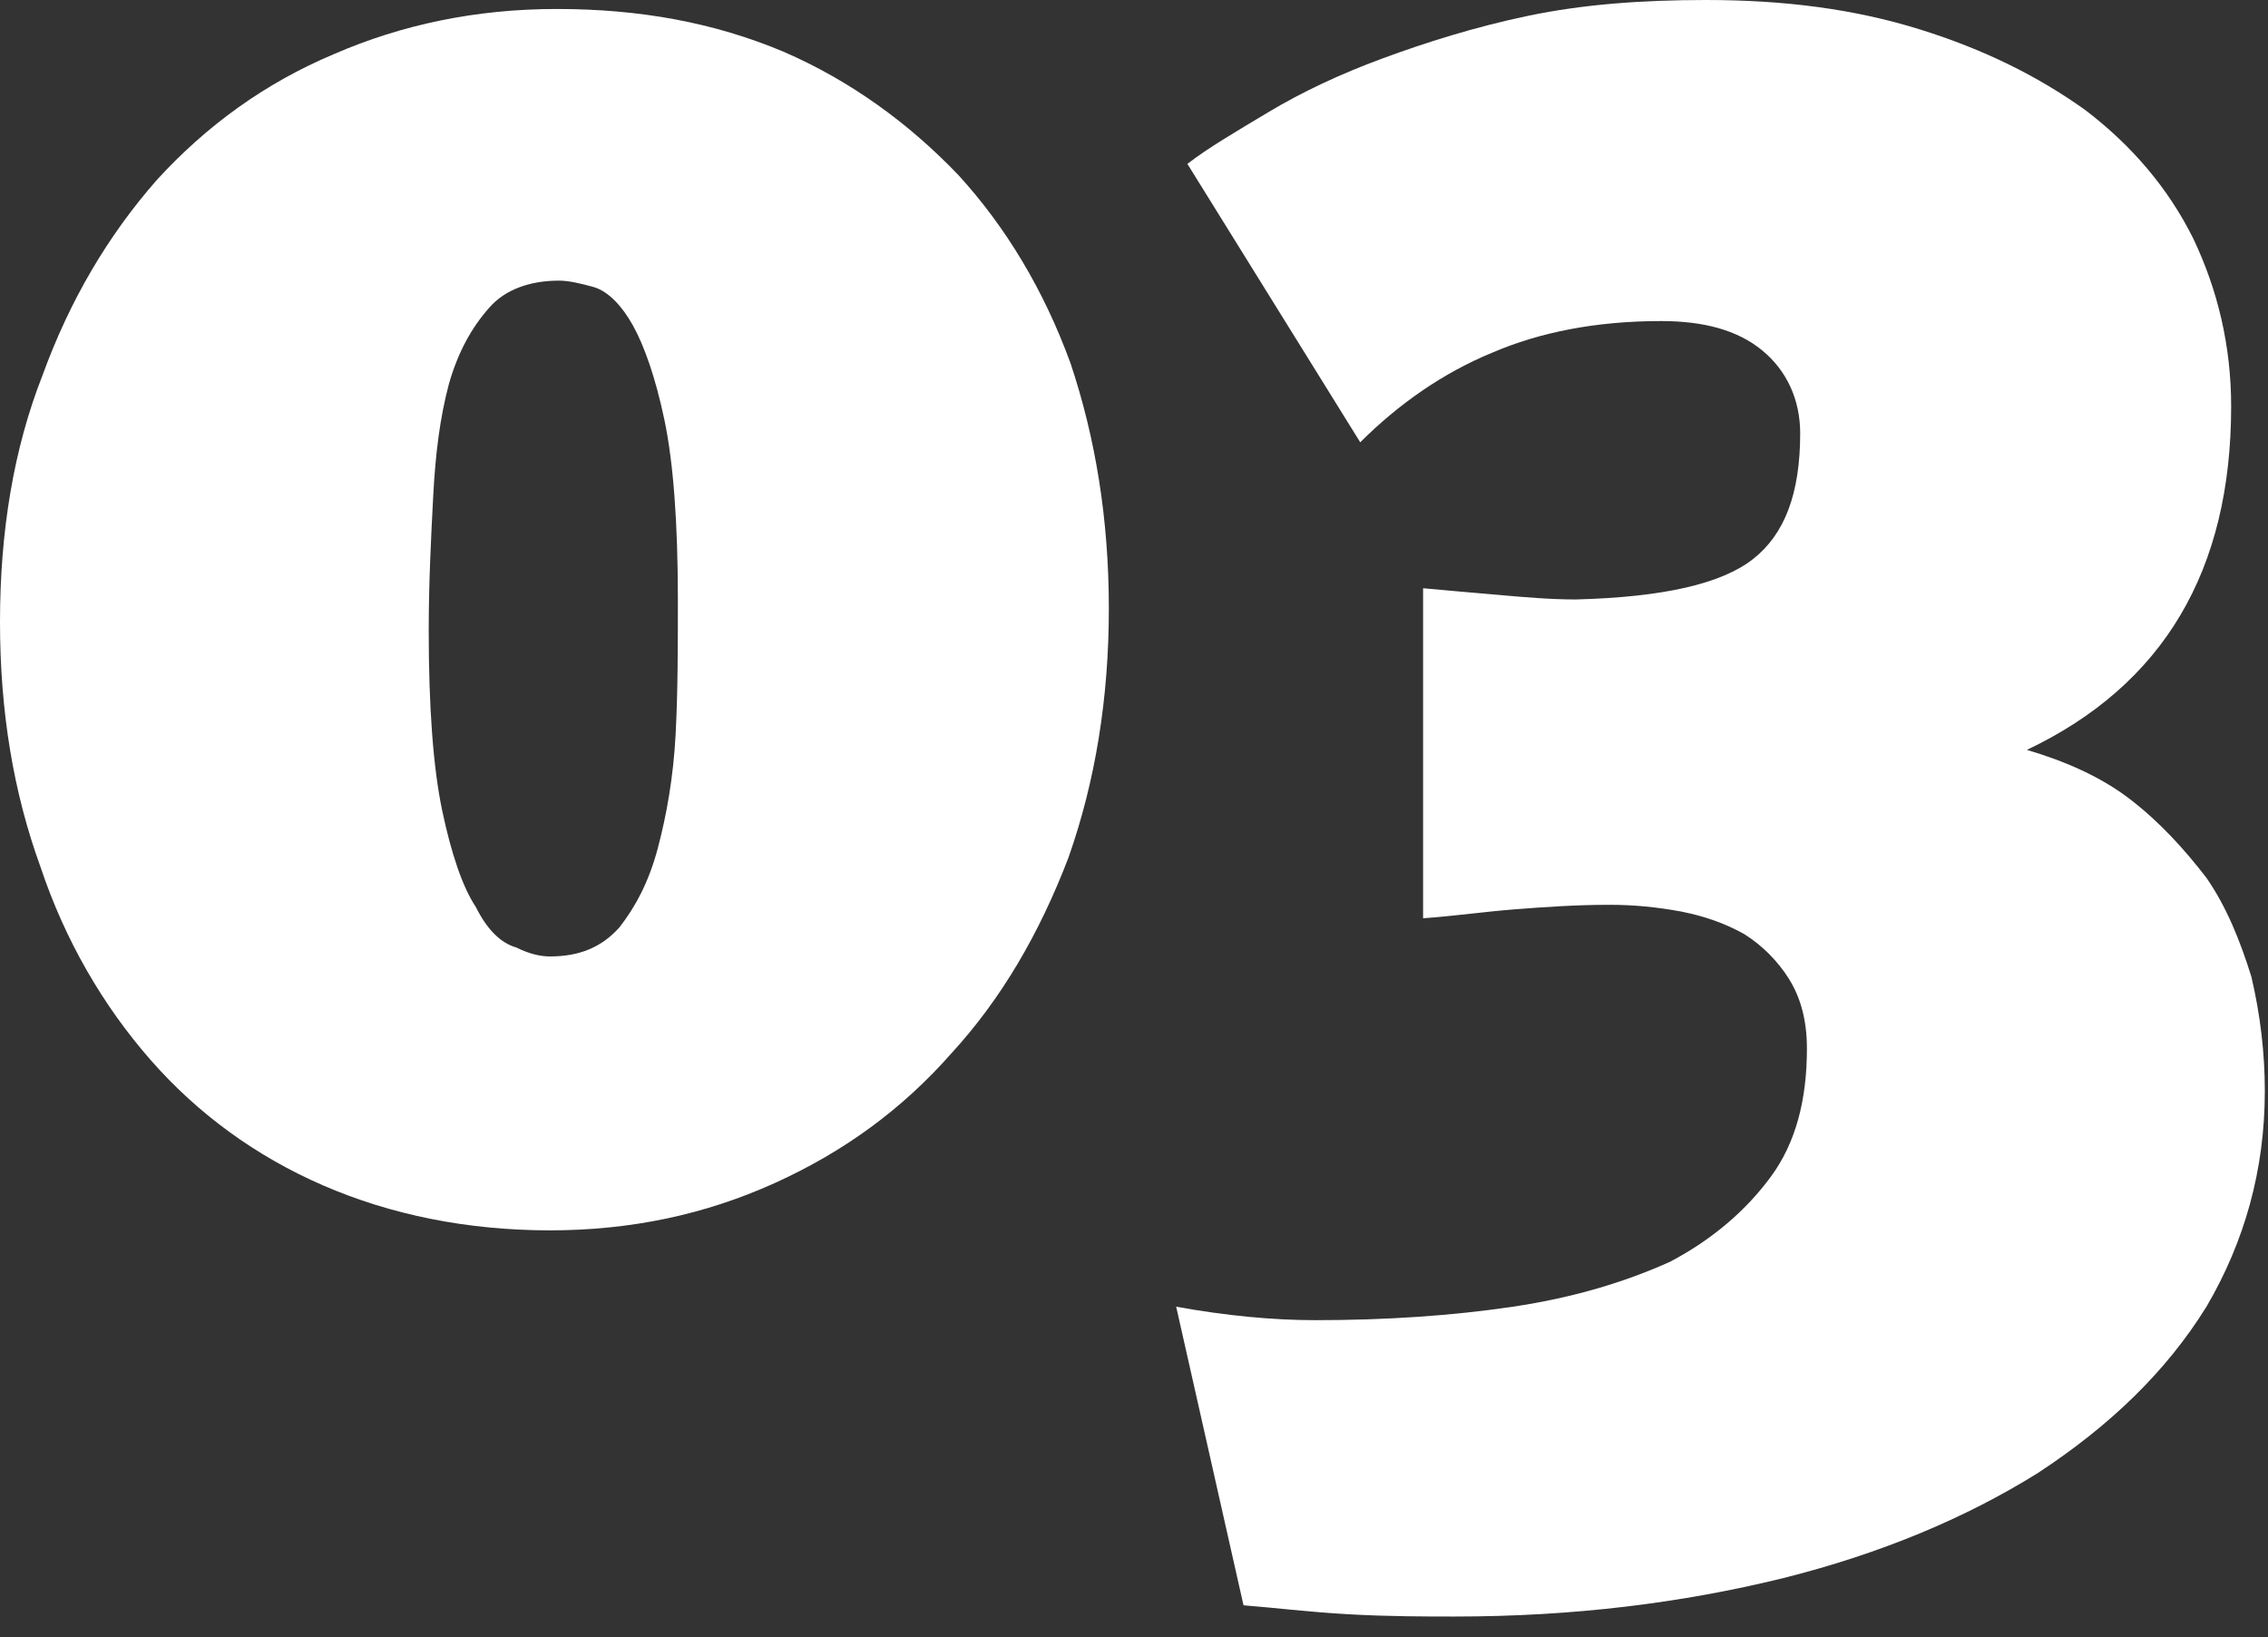 <svg xmlns="http://www.w3.org/2000/svg" xmlns:xlink="http://www.w3.org/1999/xlink" xmlns:serif="http://www.serif.com/" width="100%" height="100%" viewBox="0 0 97 70" xml:space="preserve" style="fill-rule:evenodd;clip-rule:evenodd;stroke-linejoin:round;stroke-miterlimit:2;"><rect x="0" y="0" width="97" height="70" fill="#333333" stroke="none"/>    <g transform="matrix(1,0,0,1,-395.587,-252.195)">        <g transform="matrix(1,0,0,1,-65.635,235)">            <g transform="matrix(1,0,0,1,457.862,68.555)">                <g transform="matrix(96,0,0,96,0,0)">                    <path d="M0.529,-0.264C0.529,-0.224 0.523,-0.187 0.511,-0.153C0.498,-0.119 0.481,-0.09 0.459,-0.066C0.437,-0.041 0.411,-0.022 0.38,-0.008C0.349,0.006 0.316,0.013 0.28,0.013C0.243,0.013 0.209,0.006 0.179,-0.007C0.149,-0.02 0.123,-0.039 0.102,-0.063C0.081,-0.087 0.064,-0.116 0.053,-0.149C0.041,-0.182 0.035,-0.218 0.035,-0.258C0.035,-0.298 0.041,-0.335 0.054,-0.368C0.066,-0.401 0.083,-0.43 0.105,-0.455C0.127,-0.479 0.153,-0.498 0.184,-0.511C0.214,-0.524 0.247,-0.531 0.283,-0.531C0.32,-0.531 0.353,-0.525 0.384,-0.512C0.414,-0.499 0.44,-0.48 0.462,-0.457C0.483,-0.434 0.5,-0.406 0.512,-0.373C0.523,-0.34 0.529,-0.304 0.529,-0.264ZM0.337,-0.268C0.337,-0.302 0.335,-0.329 0.331,-0.348C0.327,-0.367 0.322,-0.381 0.317,-0.39C0.312,-0.399 0.306,-0.405 0.3,-0.407C0.293,-0.409 0.288,-0.41 0.284,-0.41C0.271,-0.41 0.26,-0.406 0.253,-0.398C0.245,-0.389 0.239,-0.378 0.235,-0.364C0.231,-0.349 0.229,-0.333 0.228,-0.314C0.227,-0.295 0.226,-0.275 0.226,-0.254C0.226,-0.22 0.228,-0.193 0.232,-0.174C0.236,-0.155 0.241,-0.14 0.247,-0.131C0.252,-0.121 0.258,-0.115 0.265,-0.113C0.271,-0.11 0.276,-0.109 0.28,-0.109C0.293,-0.109 0.303,-0.113 0.311,-0.122C0.318,-0.131 0.324,-0.142 0.328,-0.157C0.332,-0.172 0.335,-0.189 0.336,-0.208C0.337,-0.227 0.337,-0.247 0.337,-0.268Z" style="fill:white;fill-rule:nonzero;"></path>                </g>                <g transform="matrix(96,0,0,96,51.264,0)">                    <path d="M0.51,-0.049C0.51,-0.014 0.501,0.018 0.484,0.047C0.466,0.076 0.441,0.1 0.409,0.121C0.377,0.141 0.339,0.157 0.295,0.168C0.25,0.179 0.202,0.185 0.149,0.185C0.136,0.185 0.12,0.185 0.102,0.184C0.084,0.183 0.068,0.181 0.055,0.18L0.025,0.047C0.047,0.051 0.068,0.053 0.087,0.053C0.119,0.053 0.148,0.051 0.175,0.047C0.202,0.043 0.225,0.036 0.245,0.027C0.264,0.017 0.279,0.004 0.29,-0.011C0.301,-0.026 0.306,-0.045 0.306,-0.068C0.306,-0.081 0.303,-0.091 0.298,-0.099C0.293,-0.107 0.286,-0.114 0.278,-0.119C0.269,-0.124 0.26,-0.127 0.25,-0.129C0.239,-0.131 0.229,-0.132 0.218,-0.132C0.203,-0.132 0.189,-0.131 0.176,-0.13C0.163,-0.129 0.149,-0.127 0.135,-0.126L0.135,-0.273C0.146,-0.272 0.157,-0.271 0.169,-0.27C0.18,-0.269 0.192,-0.268 0.203,-0.268C0.242,-0.269 0.268,-0.275 0.282,-0.286C0.296,-0.297 0.303,-0.315 0.303,-0.342C0.303,-0.357 0.297,-0.37 0.286,-0.379C0.275,-0.388 0.26,-0.392 0.241,-0.392C0.212,-0.392 0.187,-0.387 0.166,-0.378C0.144,-0.369 0.124,-0.355 0.107,-0.338L0.03,-0.462C0.039,-0.469 0.051,-0.476 0.066,-0.485C0.081,-0.494 0.098,-0.502 0.117,-0.509C0.136,-0.516 0.158,-0.523 0.182,-0.528C0.206,-0.533 0.232,-0.535 0.261,-0.535C0.296,-0.535 0.327,-0.531 0.356,-0.522C0.385,-0.513 0.409,-0.501 0.43,-0.486C0.451,-0.47 0.467,-0.451 0.478,-0.429C0.489,-0.406 0.495,-0.381 0.495,-0.354C0.495,-0.281 0.465,-0.23 0.404,-0.201C0.421,-0.196 0.437,-0.189 0.45,-0.179C0.463,-0.169 0.474,-0.157 0.484,-0.144C0.493,-0.131 0.499,-0.116 0.504,-0.1C0.508,-0.083 0.51,-0.066 0.51,-0.049Z" style="fill:white;fill-rule:nonzero;"></path>                </g>            </g>        </g>    </g></svg>